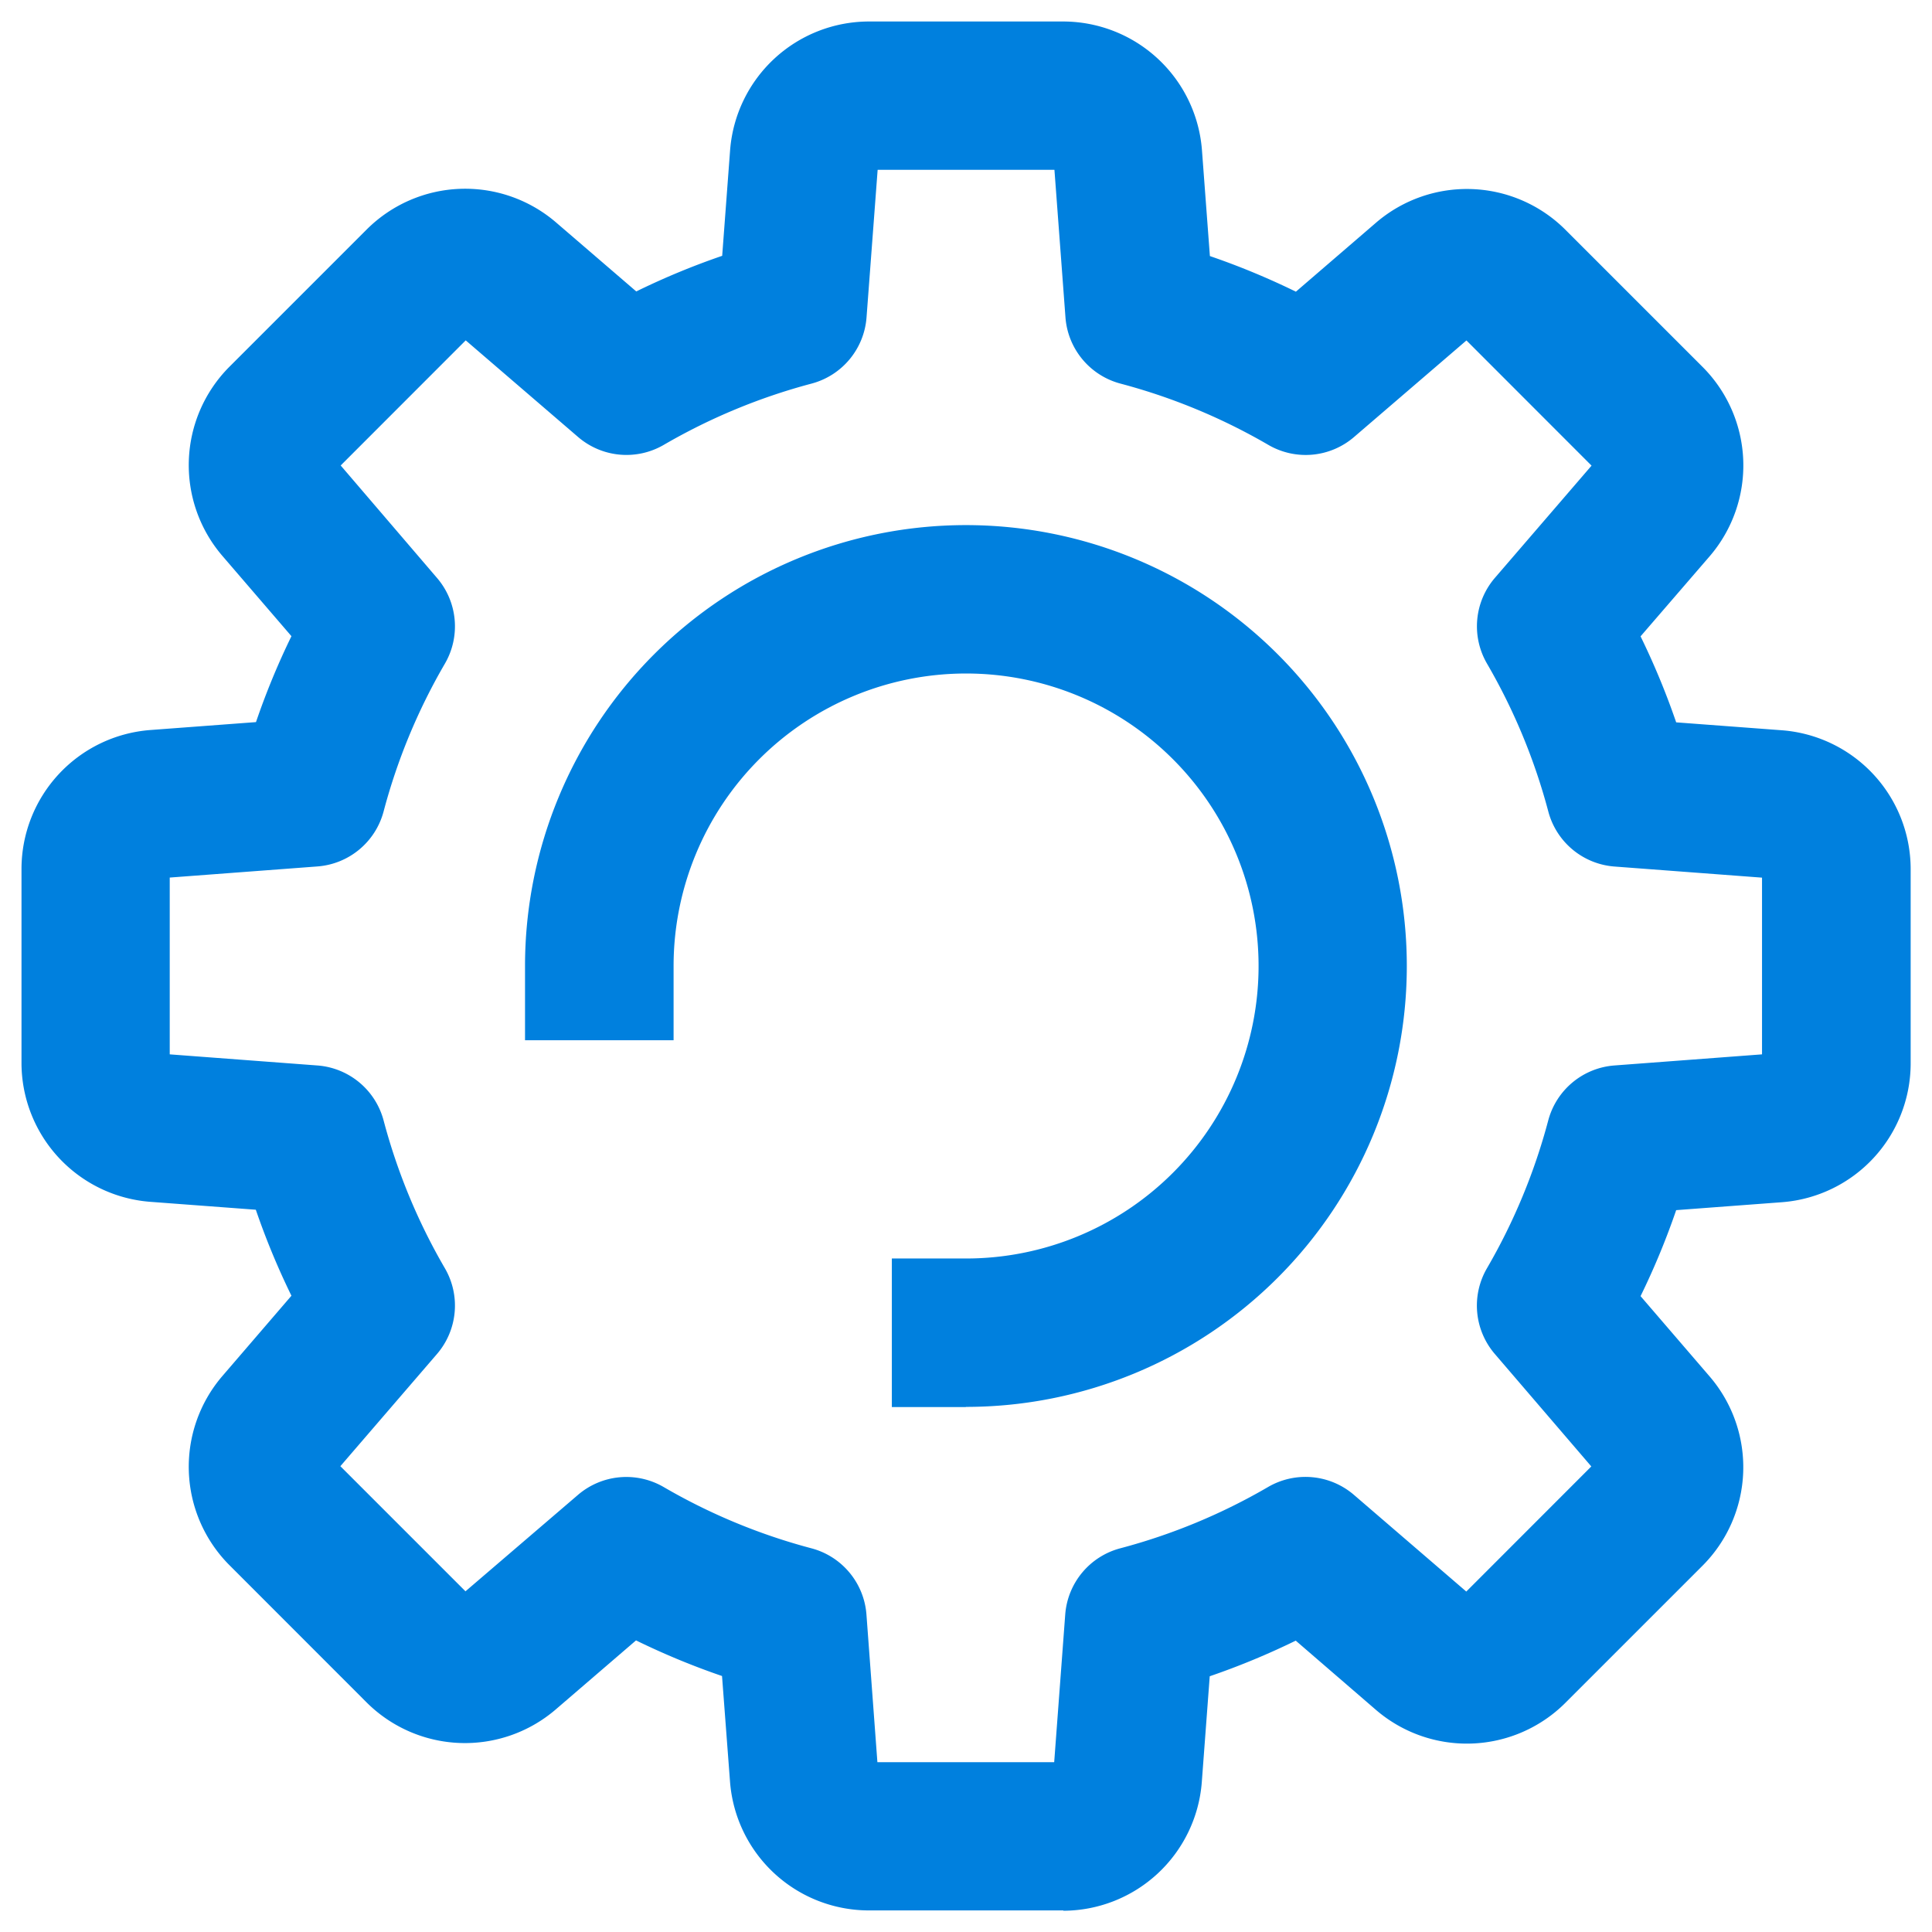 <?xml version="1.0" encoding="UTF-8" standalone="no"?>
<!-- Created with Inkscape (http://www.inkscape.org/) -->

<svg
   width="90"
   height="90"
   viewBox="0 0 23.812 23.812"
   version="1.1"
   id="svg13772"
   xml:space="preserve"
   inkscape:export-filename="deploy-icon-90.svg"
   inkscape:export-xdpi="96"
   inkscape:export-ydpi="96"
   xmlns:inkscape="http://www.inkscape.org/namespaces/inkscape"
   xmlns:sodipodi="http://sodipodi.sourceforge.net/DTD/sodipodi-0.dtd"
   xmlns="http://www.w3.org/2000/svg"
   xmlns:svg="http://www.w3.org/2000/svg"><sodipodi:namedview
     id="namedview13774"
     pagecolor="#ffffff"
     bordercolor="#000000"
     borderopacity="0.25"
     inkscape:showpageshadow="2"
     inkscape:pageopacity="0.0"
     inkscape:pagecheckerboard="0"
     inkscape:deskcolor="#d1d1d1"
     inkscape:document-units="mm"
     showgrid="false" /><defs
     id="defs13769" /><g
     inkscape:label="Layer 1"
     inkscape:groupmode="layer"
     id="layer1"><path
       id="Path_2950"
       data-name="Path 2950"
       d="M 13.106,23.546 H 10.705 A 1.717,1.717 0 0 1 8.998,21.965 L 8.899,20.657 A 9.189,9.189 0 0 1 7.839,20.218 L 6.846,21.072 A 1.717,1.717 0 0 1 4.521,20.985 L 2.825,19.288 A 1.717,1.717 0 0 1 2.738,16.963 L 3.592,15.97 A 9.21,9.21 0 0 1 3.153,14.91 l -1.308,-0.098 A 1.718,1.718 0 0 1 0.265,13.106 V 10.705 A 1.718,1.718 0 0 1 1.847,8.998 l 1.308,-0.098 A 9.209,9.209 0 0 1 3.592,7.841 L 2.738,6.848 A 1.717,1.717 0 0 1 2.825,4.523 L 4.523,2.825 A 1.718,1.718 0 0 1 6.848,2.737 L 7.842,3.592 A 9.13,9.13 0 0 1 8.901,3.153 l 0.098,-1.308 A 1.718,1.718 0 0 1 10.705,0.265 h 2.402 a 1.717,1.717 0 0 1 1.707,1.583 l 0.098,1.308 a 9.192,9.192 0 0 1 1.06,0.439 l 0.993,-0.855 a 1.718,1.718 0 0 1 2.325,0.088 l 1.698,1.698 a 1.718,1.718 0 0 1 0.088,2.325 l -0.856,0.992 a 9.252,9.252 0 0 1 0.439,1.06 l 1.308,0.098 a 1.717,1.717 0 0 1 1.582,1.707 v 2.402 a 1.717,1.717 0 0 1 -1.582,1.707 l -1.308,0.098 a 9.189,9.189 0 0 1 -0.439,1.06 l 0.855,0.994 a 1.717,1.717 0 0 1 -0.088,2.325 l -1.698,1.698 a 1.718,1.718 0 0 1 -2.325,0.087 l -0.994,-0.858 a 9.207,9.207 0 0 1 -1.06,0.439 l -0.098,1.308 a 1.717,1.717 0 0 1 -1.707,1.582 M 12.986,21.828 Z m -2.172,-0.109 h 2.179 l 0.136,-1.82 a 0.915,0.915 0 0 1 0.678,-0.816 7.359,7.359 0 0 0 1.821,-0.755 0.916,0.916 0 0 1 1.06,0.097 l 1.384,1.191 1.541,-1.542 -1.189,-1.386 a 0.915,0.915 0 0 1 -0.097,-1.057 7.388,7.388 0 0 0 0.755,-1.821 0.915,0.915 0 0 1 0.815,-0.678 l 1.82,-0.137 V 10.817 L 19.898,10.68 A 0.915,0.915 0 0 1 19.083,10.002 7.387,7.387 0 0 0 18.328,8.18 0.915,0.915 0 0 1 18.425,7.122 L 19.616,5.739 18.074,4.196 16.689,5.386 A 0.914,0.914 0 0 1 15.632,5.483 7.395,7.395 0 0 0 13.81,4.728 0.915,0.915 0 0 1 13.132,3.913 L 12.996,2.093 H 10.817 L 10.68,3.913 A 0.915,0.915 0 0 1 10.002,4.728 7.392,7.392 0 0 0 8.181,5.483 0.914,0.914 0 0 1 7.125,5.386 L 5.74,4.195 4.199,5.737 5.386,7.123 a 0.915,0.915 0 0 1 0.097,1.057 7.365,7.365 0 0 0 -0.755,1.821 0.915,0.915 0 0 1 -0.816,0.678 l -1.82,0.137 v 2.179 l 1.82,0.137 a 0.915,0.915 0 0 1 0.816,0.678 7.367,7.367 0 0 0 0.755,1.821 0.915,0.915 0 0 1 -0.097,1.057 L 4.195,18.071 5.737,19.613 7.123,18.425 a 0.915,0.915 0 0 1 1.057,-0.097 7.362,7.362 0 0 0 1.821,0.755 0.915,0.915 0 0 1 0.678,0.816 z m 1.09,-4.377 h -0.912 v -1.831 h 0.915 a 3.605,3.605 0 1 0 -3.605,-3.605 v 0.915 H 6.471 v -0.915 a 5.434,5.434 0 1 1 5.434,5.434"
       fill="#0080de"
       clip-path="url(#clipPath13943)"
       style="stroke-width:0.265" /></g></svg>

